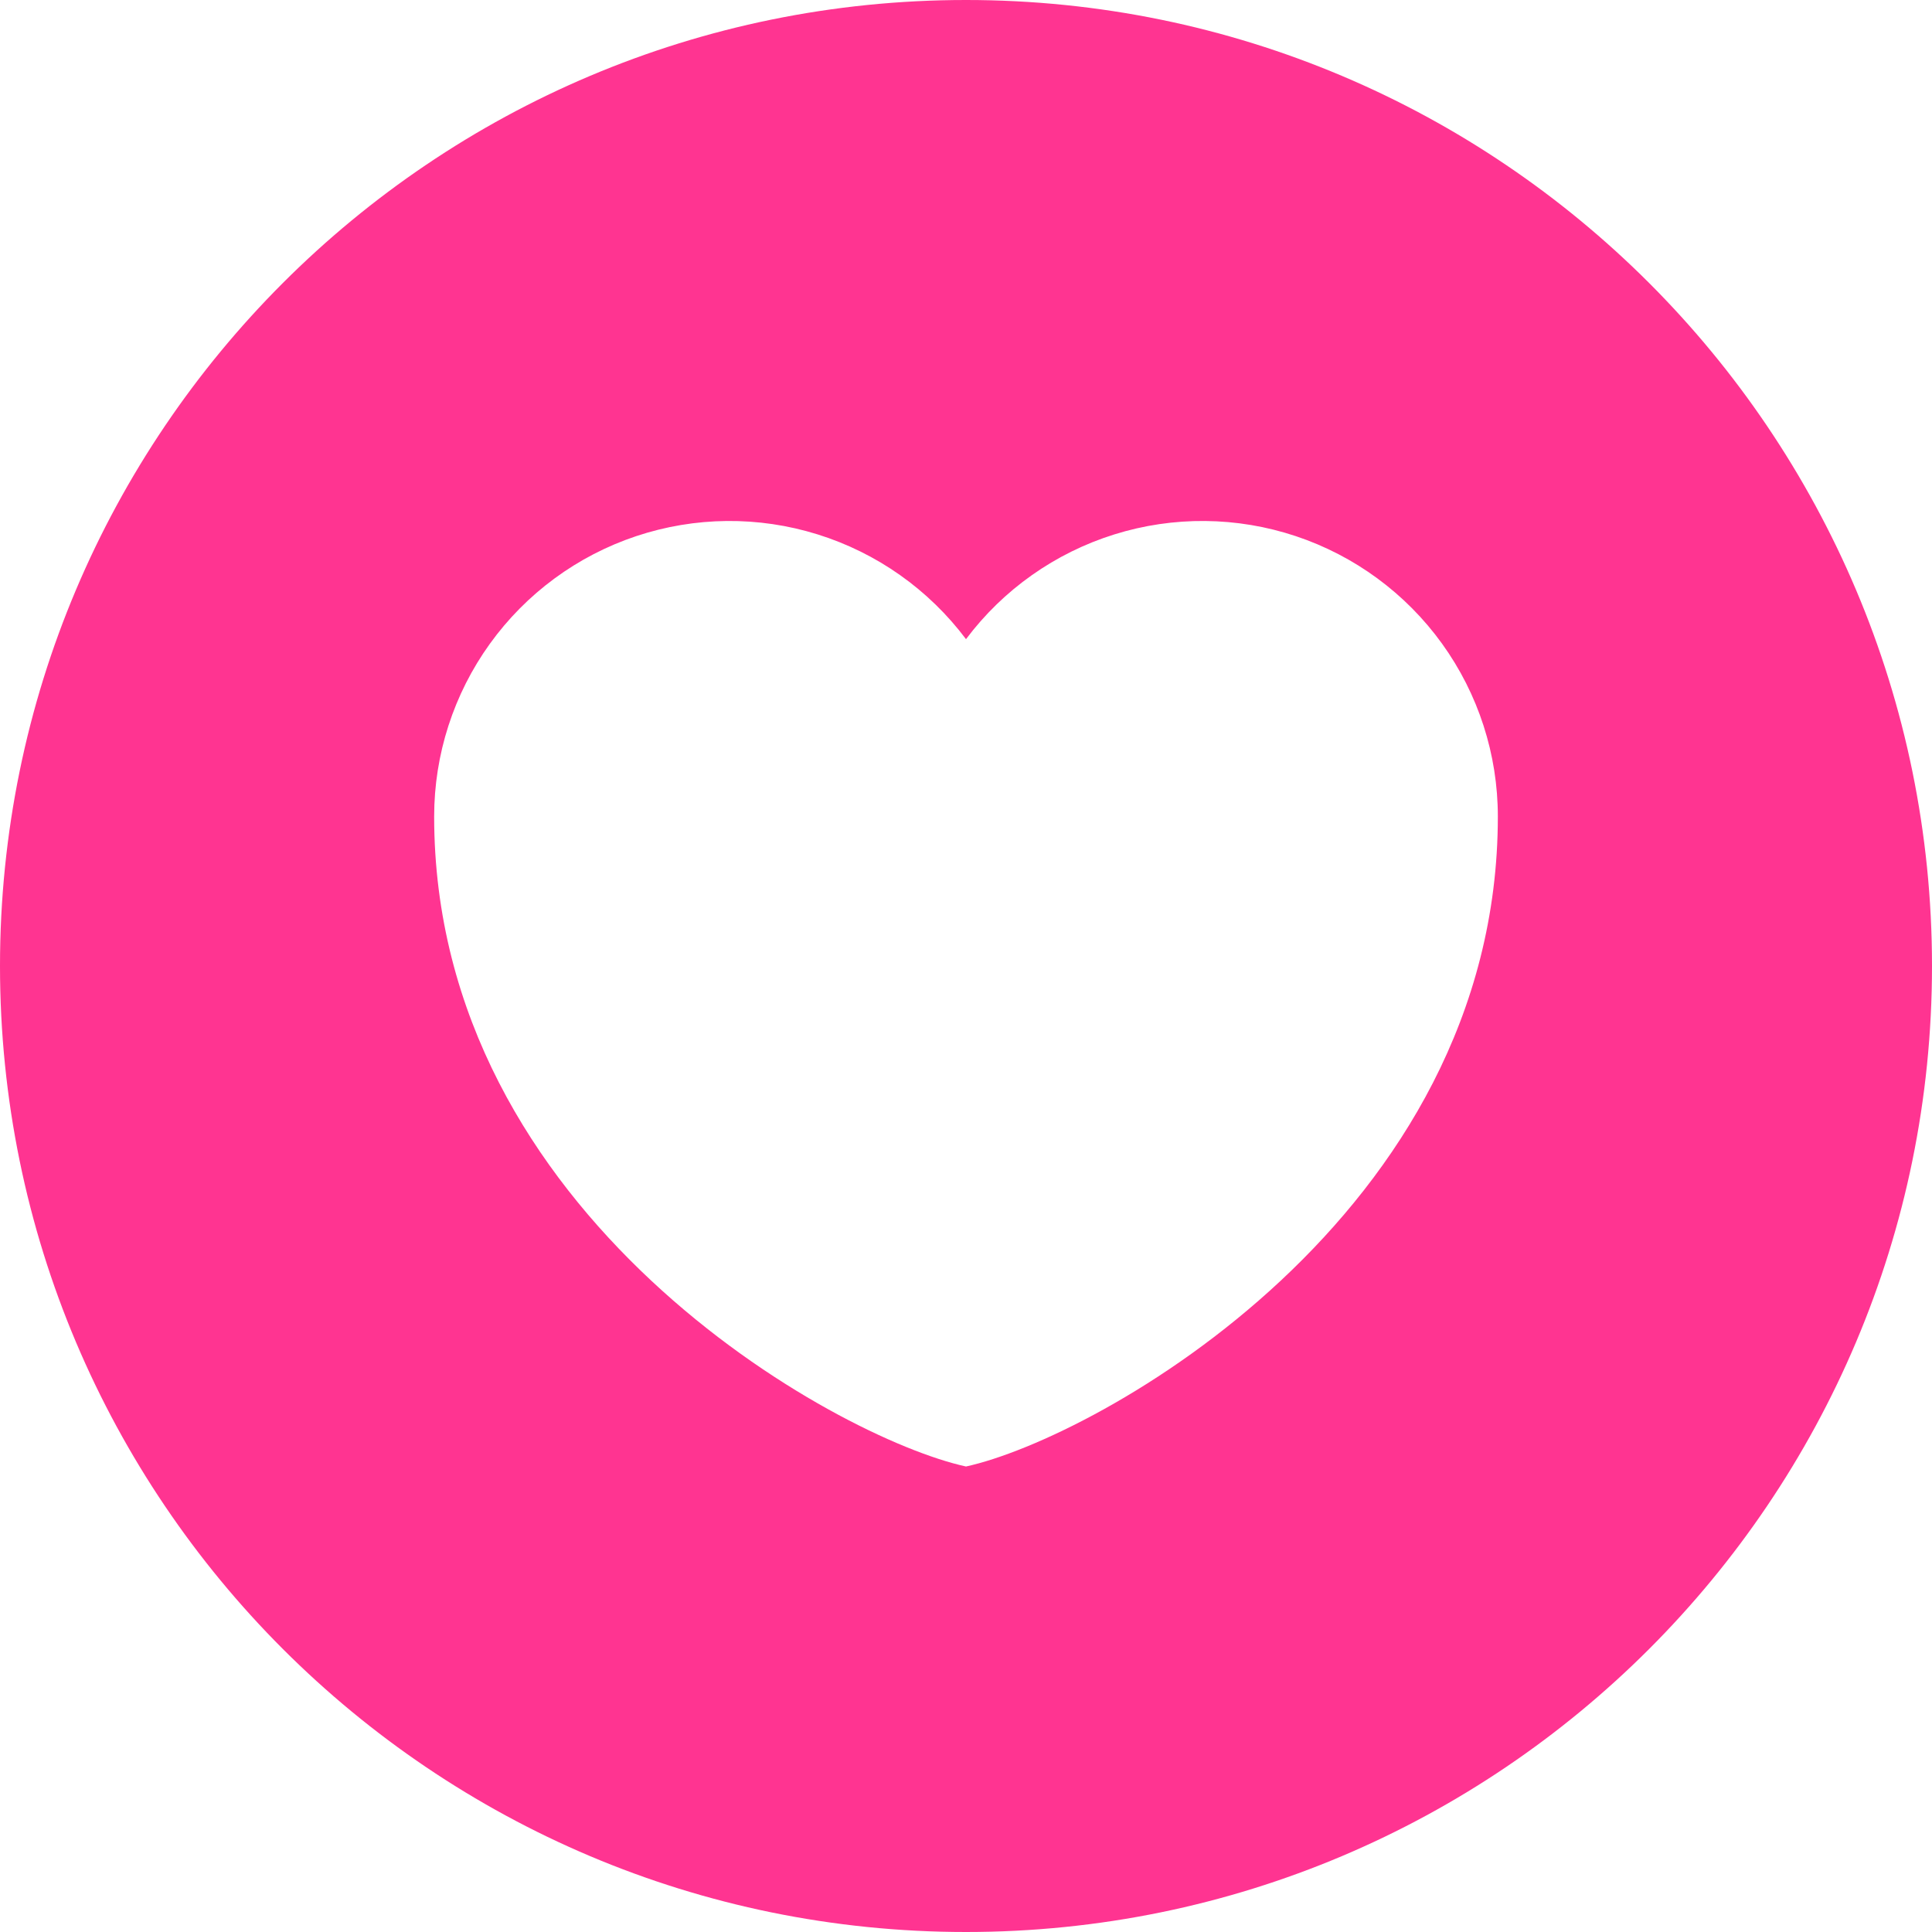 <?xml version="1.0" encoding="UTF-8"?> <svg xmlns="http://www.w3.org/2000/svg" width="89" height="89" viewBox="0 0 89 89" fill="none"><path fill-rule="evenodd" clip-rule="evenodd" d="M44.5 89C69.077 89 89 69.077 89 44.5C89 19.923 69.077 0 44.5 0C19.923 0 0 19.923 0 44.5C0 69.077 19.923 89 44.5 89ZM20 37.611C20 56.013 38.498 66.249 44.5 67.556C50.502 66.249 69 56.013 69 37.611C69 34.754 68.101 31.97 66.431 29.653C64.76 27.335 62.403 25.602 59.693 24.698C56.983 23.795 54.057 23.767 51.331 24.619C48.604 25.471 46.214 27.159 44.5 29.444C42.786 27.159 40.396 25.471 37.669 24.619C34.943 23.767 32.017 23.795 29.307 24.698C26.597 25.602 24.24 27.335 22.569 29.653C20.899 31.97 20 34.754 20 37.611Z" fill="#FF3491"></path></svg> 